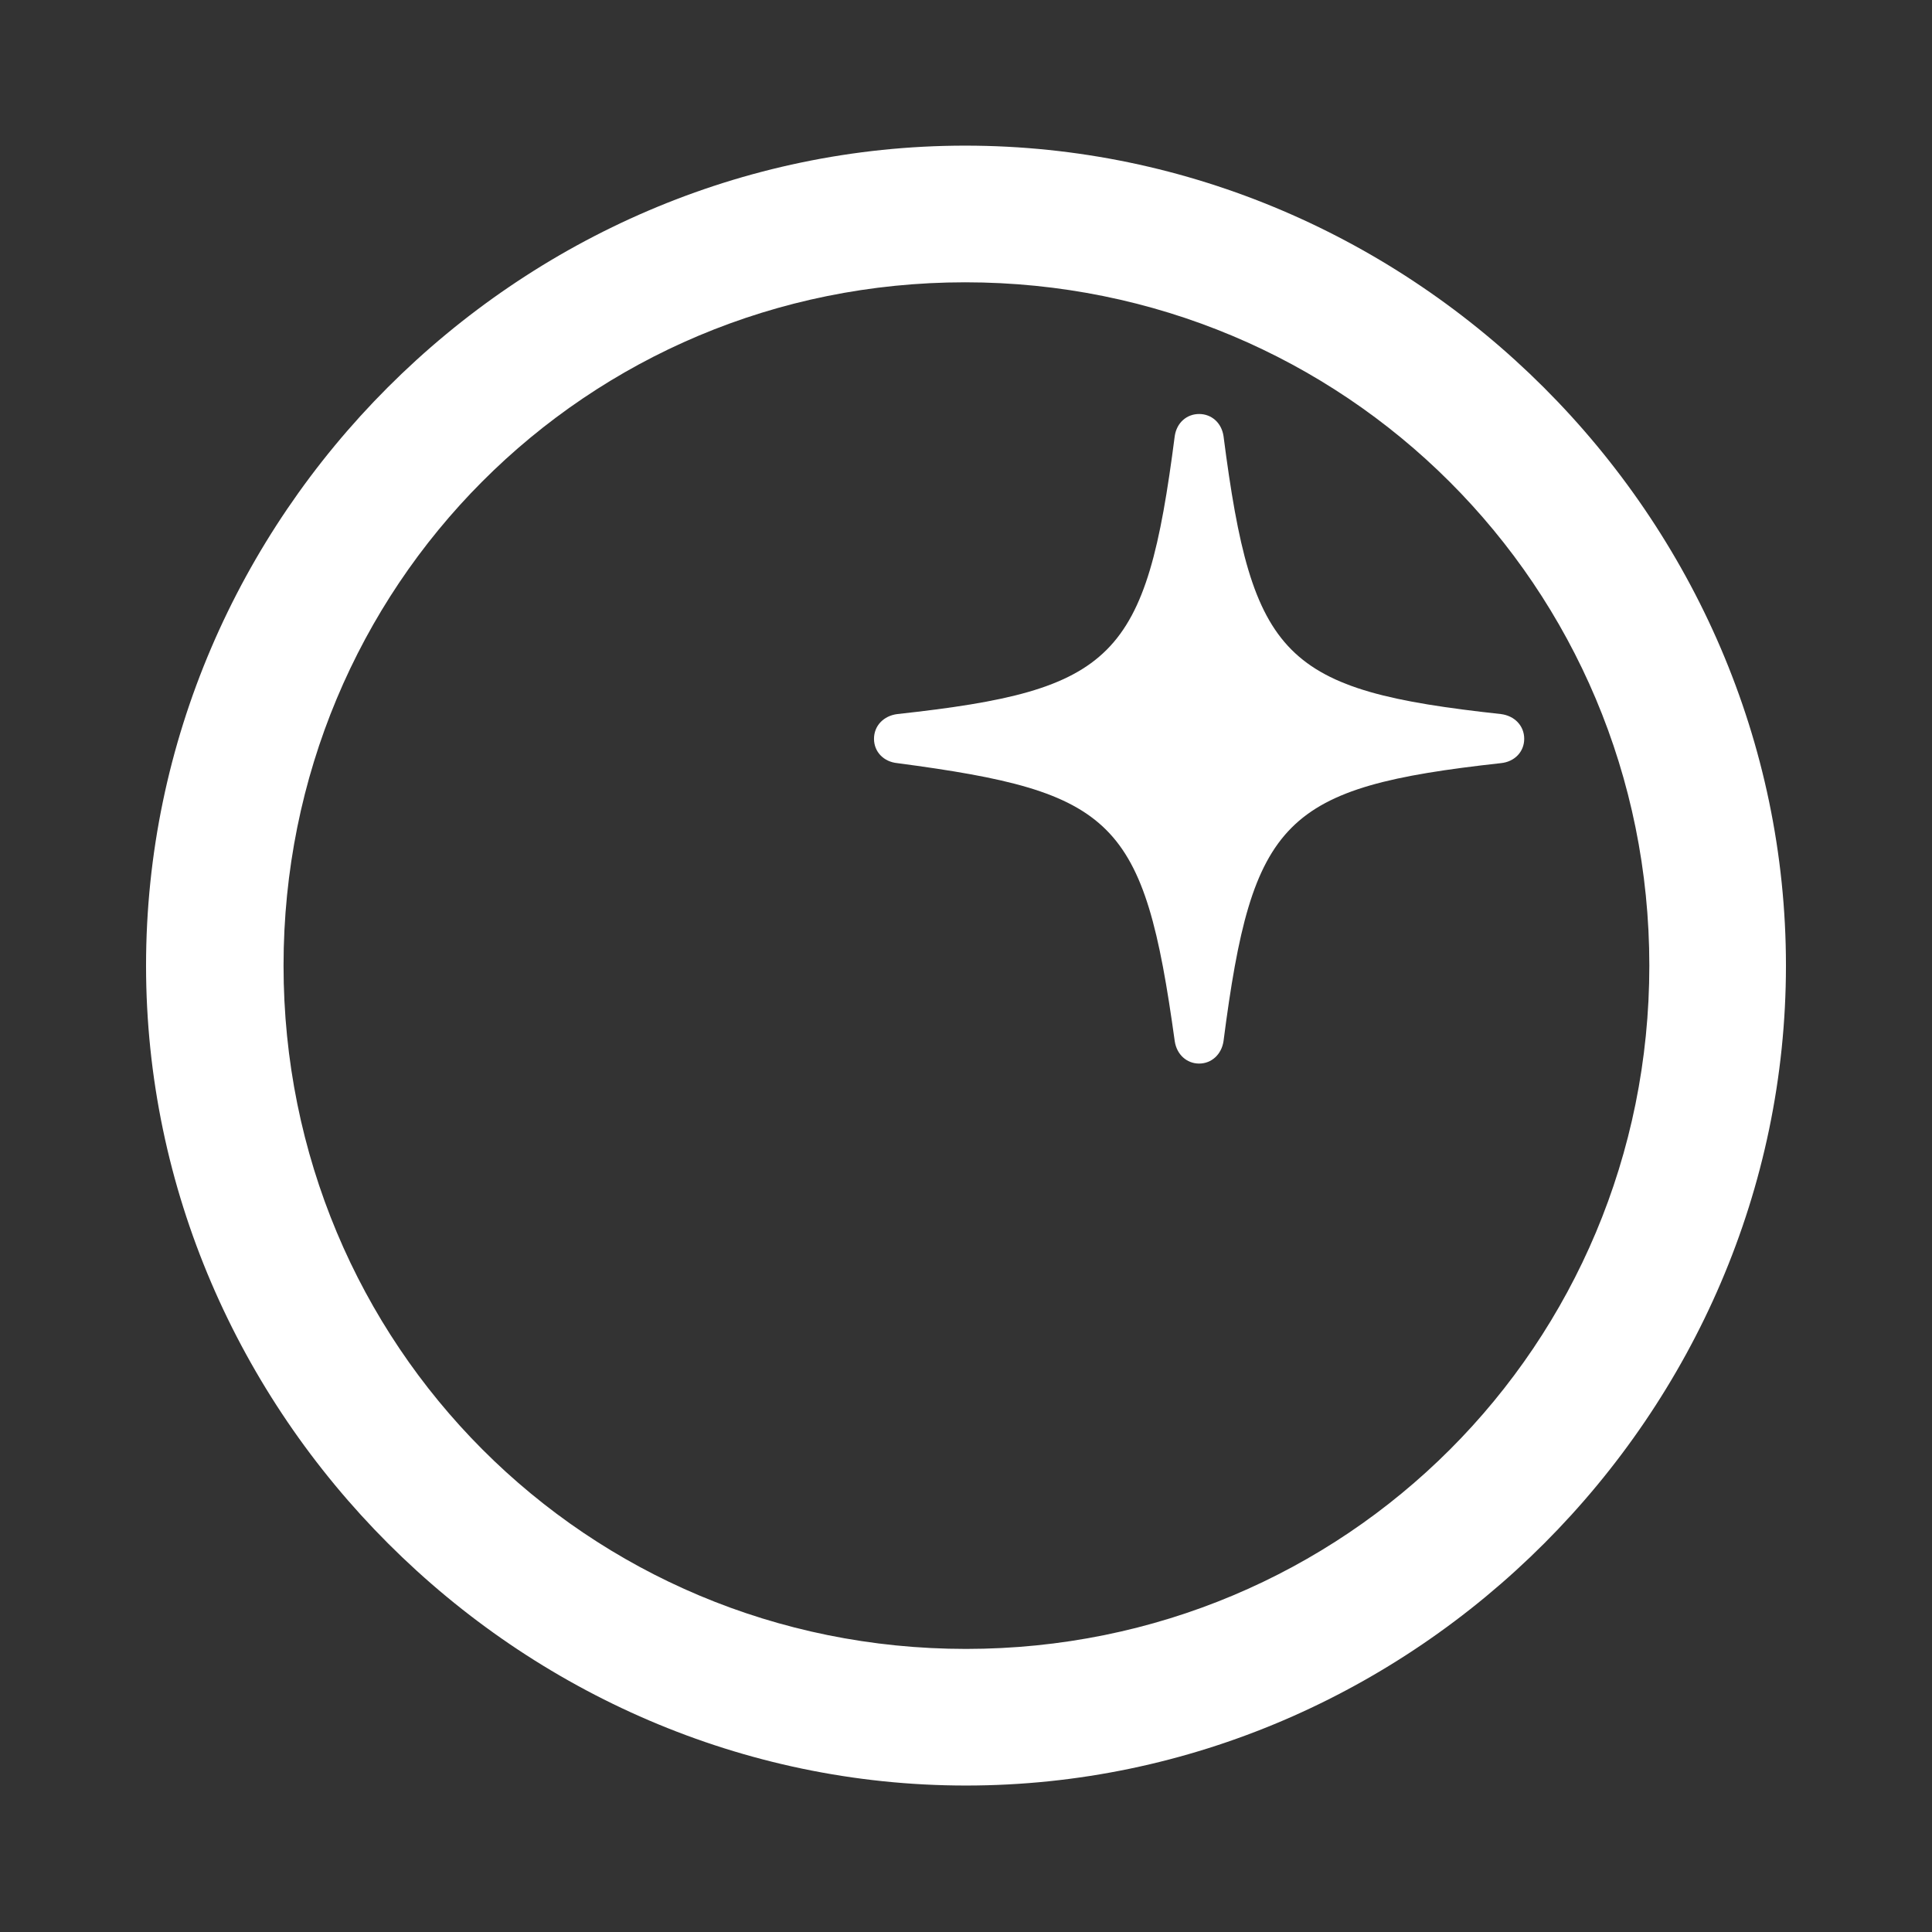 <svg width="42" height="42" viewBox="0 0 42 42" fill="none" xmlns="http://www.w3.org/2000/svg">
<rect x="0" y="0" width="42" height="42" fill="#333333" stroke="none"/>
<g clip-path="url(#clip0_3_220)">
<path d="M26.068 23.121C26.336 23.121 26.554 22.925 26.598 22.635C27.222 17.802 27.904 17.113 32.628 16.59C32.925 16.561 33.135 16.344 33.135 16.061C33.135 15.777 32.925 15.56 32.628 15.523C27.904 15.008 27.222 14.319 26.598 9.479C26.554 9.189 26.336 9 26.068 9C25.799 9 25.581 9.189 25.538 9.479C24.914 14.319 24.232 15.008 19.508 15.523C19.21 15.56 19 15.777 19 16.061C19 16.344 19.21 16.561 19.508 16.59C24.232 17.215 24.87 17.809 25.538 22.635C25.581 22.925 25.799 23.121 26.068 23.121Z" fill="white"/>
<path d="M21 38.816C30.751 38.816 38.825 30.724 38.825 20.991C38.825 11.241 30.733 3.166 20.982 3.166C11.249 3.166 3.175 11.241 3.175 20.991C3.175 30.724 11.265 38.816 21 38.816ZM21 35.846C12.752 35.846 6.164 29.239 6.164 20.991C6.164 12.744 12.735 6.137 20.982 6.137C29.23 6.137 35.855 12.744 35.855 20.991C35.855 29.239 29.248 35.846 21 35.846Z" fill="white"/>
</g>
<defs>
<clipPath id="clip0_3_220">
<rect width="42" height="42" fill="white"/>
</clipPath>
</defs>
</svg>
